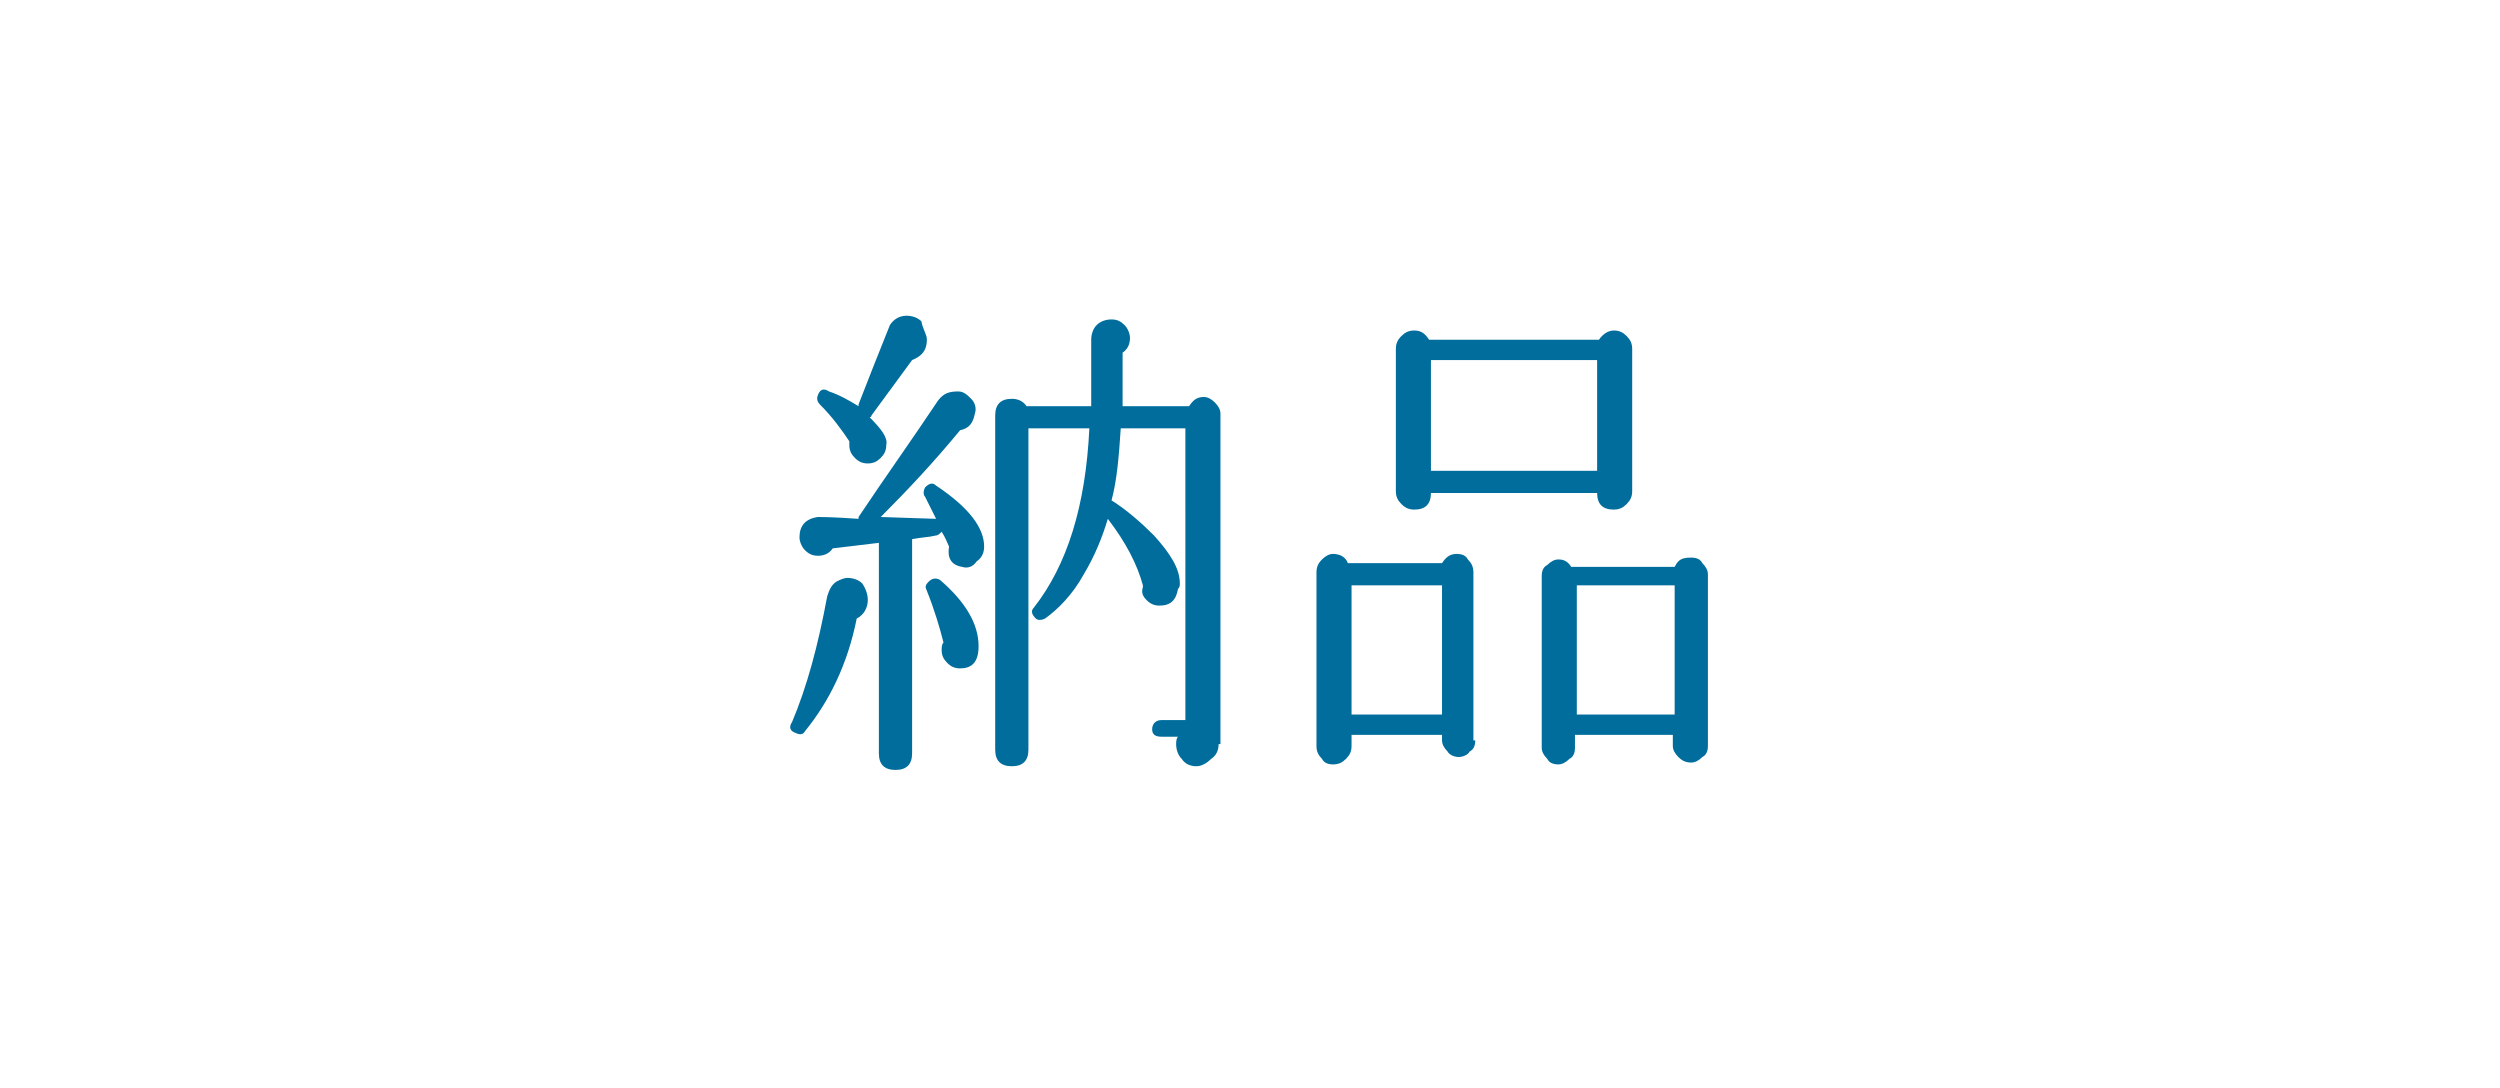 <?xml version="1.0" encoding="utf-8"?>
<!-- Generator: Adobe Illustrator 27.7.0, SVG Export Plug-In . SVG Version: 6.00 Build 0)  -->
<svg version="1.1" id="レイヤー_1" xmlns="http://www.w3.org/2000/svg" xmlns:xlink="http://www.w3.org/1999/xlink" x="0px"
	 y="0px" viewBox="0 0 135.4 58.9" style="enable-background:new 0 0 135.4 58.9;" xml:space="preserve">
<style type="text/css">
	.ドロップシャドウ{fill:none;}
	.光彩_x0020_外側_x0020_5_x0020_pt{fill:none;}
	.青のネオン{fill:none;stroke:#8AACDA;stroke-width:7;stroke-linecap:round;stroke-linejoin:round;}
	.クロムハイライト{fill:url(#SVGID_1_);stroke:#FFFFFF;stroke-width:0.363;stroke-miterlimit:1;}
	.ジャイブ_GS{fill:#FFDD00;}
	.Alyssa_GS{fill:#A6D0E4;}
	.st0{fill:#006D9C;}
</style>
<linearGradient id="SVGID_1_" gradientUnits="userSpaceOnUse" x1="67.692" y1="29.466" x2="67.692" y2="28.466">
	<stop  offset="0" style="stop-color:#656565"/>
	<stop  offset="0.618" style="stop-color:#1B1B1B"/>
	<stop  offset="0.629" style="stop-color:#545454"/>
	<stop  offset="0.983" style="stop-color:#3E3E3E"/>
</linearGradient>
<g>
	<path class="st0" d="M47,32.5c0,0.4-0.2,0.8-0.6,1c-0.5,2.5-1.5,4.5-2.8,6.1c-0.1,0.2-0.3,0.2-0.5,0.1c-0.3-0.1-0.4-0.3-0.2-0.6
		c0.8-1.9,1.4-4.1,1.9-6.8c0.1-0.3,0.2-0.6,0.5-0.8c0.2-0.1,0.4-0.2,0.6-0.2c0.3,0,0.6,0.1,0.8,0.3C46.9,31.9,47,32.2,47,32.5z
		 M52.1,30.7c-0.6-0.1-0.8-0.5-0.7-1.1c-0.1-0.2-0.2-0.5-0.4-0.8c-0.1,0.1-0.2,0.2-0.3,0.2c-0.4,0.1-0.8,0.1-1.3,0.2
		c0,0.1,0,0.1,0,0.2v11.4c0,0.6-0.3,0.9-0.9,0.9c-0.6,0-0.9-0.3-0.9-0.9V29.4c-0.8,0.1-1.7,0.2-2.5,0.3c-0.2,0.3-0.5,0.4-0.8,0.4
		c-0.3,0-0.5-0.1-0.7-0.3c-0.2-0.2-0.3-0.5-0.3-0.7c0-0.6,0.3-1,1-1.1c0.1,0,0.8,0,2.2,0.1c0,0,0-0.1,0-0.1c1.4-2.1,2.9-4.2,4.3-6.3
		c0.3-0.4,0.6-0.5,1.1-0.5c0.3,0,0.5,0.2,0.7,0.4c0.2,0.2,0.3,0.5,0.2,0.8c-0.1,0.5-0.3,0.8-0.8,0.9c-1.4,1.7-2.8,3.2-4.3,4.7l3,0.1
		c-0.2-0.4-0.4-0.8-0.6-1.2c-0.1-0.1-0.1-0.3,0-0.5c0.2-0.2,0.4-0.3,0.6-0.1c1.8,1.2,2.6,2.3,2.6,3.3c0,0.3-0.1,0.6-0.4,0.8
		C52.7,30.7,52.4,30.8,52.1,30.7z M50.2,18.4c0,0.6-0.3,0.9-0.8,1.1l-2.2,3c0,0.1-0.1,0.1-0.1,0.1c0.6,0.6,1,1.1,0.9,1.5
		c0,0.3-0.1,0.5-0.3,0.7c-0.2,0.2-0.4,0.3-0.7,0.3c-0.3,0-0.5-0.1-0.7-0.3c-0.2-0.2-0.3-0.4-0.3-0.7c0-0.1,0-0.1,0-0.2
		c-0.4-0.6-0.9-1.3-1.6-2c-0.1-0.1-0.2-0.3-0.1-0.5c0.1-0.3,0.3-0.4,0.6-0.2c0.6,0.2,1.1,0.5,1.6,0.8c0,0,0,0,0-0.1
		c0.5-1.3,1.1-2.8,1.7-4.3c0.2-0.3,0.5-0.5,0.9-0.5c0.3,0,0.6,0.1,0.8,0.3C50,17.9,50.2,18.1,50.2,18.4z M52,36.2
		c-0.3,0-0.5-0.1-0.7-0.3c-0.2-0.2-0.3-0.4-0.3-0.7c0-0.1,0-0.3,0.1-0.4C50.9,34,50.6,33,50.2,32c-0.1-0.2-0.1-0.3,0.1-0.5
		c0.2-0.2,0.4-0.2,0.6-0.1c1.4,1.2,2.1,2.4,2.1,3.6C53,35.9,52.6,36.2,52,36.2z M66,40.3c0,0.3-0.1,0.6-0.4,0.8
		c-0.2,0.2-0.5,0.4-0.8,0.4s-0.6-0.1-0.8-0.4c-0.2-0.2-0.3-0.5-0.3-0.8c0-0.1,0-0.3,0.1-0.4h-0.9c-0.3,0-0.5-0.1-0.5-0.4
		c0-0.3,0.2-0.5,0.5-0.5h1.3V23.2h-3.5c-0.1,1.5-0.2,2.8-0.5,3.9c0,0,0,0,0,0c0.8,0.5,1.6,1.2,2.3,1.9c0.9,1,1.4,1.8,1.4,2.6
		c0,0.1,0,0.2-0.1,0.3c-0.1,0.6-0.4,0.9-1,0.9c-0.3,0-0.5-0.1-0.7-0.3c-0.2-0.2-0.3-0.4-0.2-0.7c0,0,0-0.1,0-0.1
		c-0.3-1.1-0.9-2.3-1.9-3.6c-0.3,1-0.7,2-1.3,3c-0.6,1.1-1.4,1.9-2.1,2.4c-0.2,0.1-0.4,0.1-0.5,0c-0.2-0.2-0.3-0.4-0.1-0.6
		c1.8-2.3,2.8-5.5,3-9.7h-3.3v17.4c0,0.6-0.3,0.9-0.9,0.9c-0.6,0-0.9-0.3-0.9-0.9V22.5c0-0.6,0.3-0.9,0.9-0.9c0.3,0,0.6,0.1,0.8,0.4
		h3.5c0-0.4,0-1.3,0-2.6v-1c0-0.3,0.1-0.6,0.3-0.8c0.2-0.2,0.5-0.3,0.8-0.3c0.3,0,0.5,0.1,0.7,0.3c0.2,0.2,0.3,0.5,0.3,0.7
		c0,0.3-0.1,0.6-0.4,0.8v0.3c0,1.2,0,2.1,0,2.6h3.6c0.2-0.3,0.4-0.5,0.8-0.5c0.2,0,0.4,0.1,0.6,0.3c0.2,0.2,0.3,0.4,0.3,0.6V40.3z"
		/>
	<path class="st0" d="M79.9,40.1c0,0.3-0.1,0.5-0.3,0.6C79.5,40.9,79.2,41,79,41s-0.5-0.1-0.6-0.3c-0.2-0.2-0.3-0.4-0.3-0.6v-0.3
		h-4.9v0.6c0,0.3-0.1,0.5-0.3,0.7c-0.2,0.2-0.4,0.3-0.7,0.3c-0.3,0-0.5-0.1-0.6-0.3c-0.2-0.2-0.3-0.4-0.3-0.7v-9.4
		c0-0.3,0.1-0.5,0.3-0.7c0.2-0.2,0.4-0.3,0.6-0.3c0.4,0,0.7,0.2,0.8,0.5h5.1c0.2-0.3,0.4-0.5,0.8-0.5c0.3,0,0.5,0.1,0.6,0.3
		c0.2,0.2,0.3,0.4,0.3,0.7V40.1z M78.1,38.7v-7h-4.9v7H78.1z M88.4,26.6c0,0.3-0.1,0.5-0.3,0.7c-0.2,0.2-0.4,0.3-0.7,0.3
		c-0.6,0-0.9-0.3-0.9-0.9h-9c0,0.6-0.3,0.9-0.9,0.9c-0.3,0-0.5-0.1-0.7-0.3c-0.2-0.2-0.3-0.4-0.3-0.7v-7.7c0-0.3,0.1-0.5,0.3-0.7
		s0.4-0.3,0.7-0.3c0.4,0,0.6,0.2,0.8,0.5h9.2c0.2-0.3,0.5-0.5,0.8-0.5c0.3,0,0.5,0.1,0.7,0.3c0.2,0.2,0.3,0.4,0.3,0.7V26.6z
		 M86.5,25.5v-6h-9v6H86.5z M92.5,40.4c0,0.3-0.1,0.5-0.3,0.6c-0.2,0.2-0.4,0.3-0.6,0.3c-0.3,0-0.5-0.1-0.7-0.3
		c-0.2-0.2-0.3-0.4-0.3-0.6v-0.6h-5.3v0.7c0,0.3-0.1,0.5-0.3,0.6c-0.2,0.2-0.4,0.3-0.6,0.3c-0.3,0-0.5-0.1-0.6-0.3
		c-0.2-0.2-0.3-0.4-0.3-0.6v-9.3c0-0.3,0.1-0.5,0.3-0.6c0.2-0.2,0.4-0.3,0.6-0.3c0.3,0,0.5,0.1,0.7,0.4h5.6c0.2-0.4,0.4-0.5,0.9-0.5
		c0.3,0,0.5,0.1,0.6,0.3c0.2,0.2,0.3,0.4,0.3,0.6V40.4z M90.7,38.7v-7h-5.3v7H90.7z"/>
</g>
</svg>

